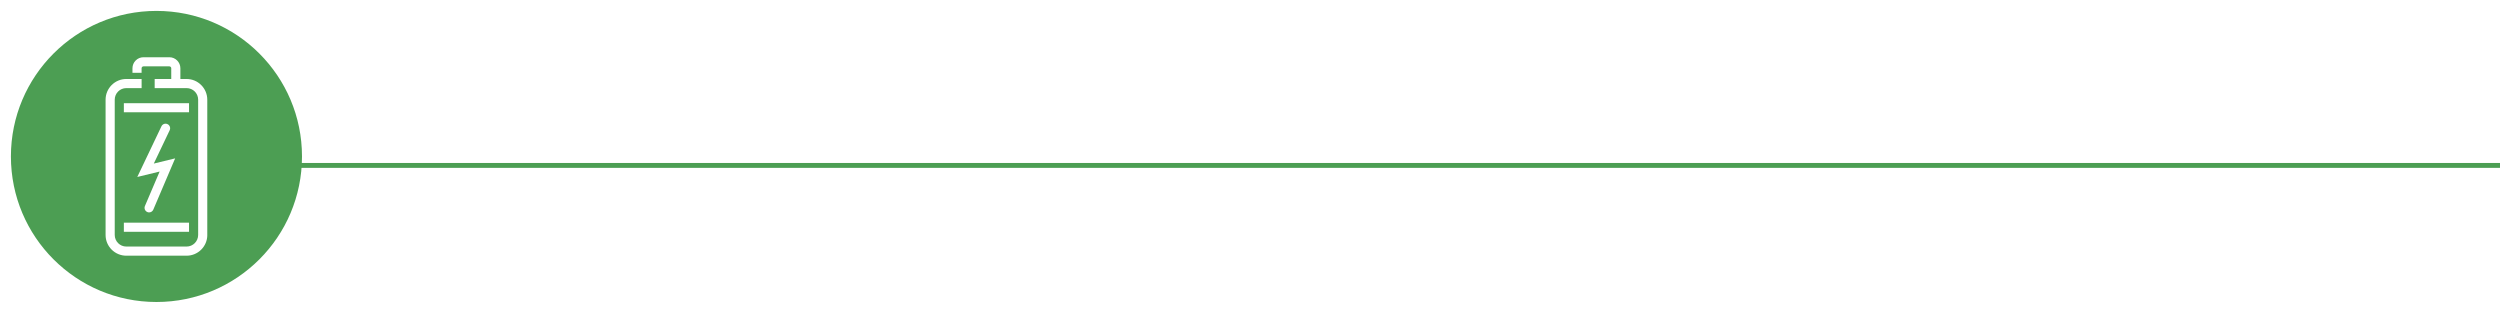 <?xml version="1.0" encoding="UTF-8"?> <svg xmlns="http://www.w3.org/2000/svg" width="767" height="96" viewBox="0 0 767 96" fill="none"><path d="M48 3.347C23.34 3.347 3.347 23.34 3.347 48C3.347 72.66 23.34 92.653 48 92.653C72.66 92.653 92.653 72.66 92.653 48C92.653 23.34 72.66 3.347 48 3.347ZM63.6 72.093C63.6 75.593 60.753 78.447 57.247 78.447H38.747C35.247 78.447 32.393 75.6 32.393 72.093V30.587C32.393 27.087 35.24 24.233 38.747 24.233H43.447V27.033H38.747C36.787 27.033 35.2 28.627 35.2 30.58V72.087C35.2 74.047 36.793 75.64 38.747 75.64H57.247C59.2 75.64 60.793 74.047 60.793 72.087V30.58C60.793 28.62 59.2 27.033 57.247 27.033H47.453V24.233H52.54V20.94C52.54 20.627 52.273 20.36 51.96 20.36H44.02C43.707 20.36 43.44 20.627 43.44 20.94V22.34H40.64V20.94C40.64 19.073 42.16 17.56 44.02 17.56H51.96C53.827 17.56 55.34 19.08 55.34 20.94V24.233H57.24C60.74 24.233 63.593 27.08 63.593 30.587V72.093H63.6ZM53.733 48.593L47.033 64.313C46.807 64.847 46.287 65.167 45.747 65.167C45.56 65.167 45.38 65.133 45.2 65.053C44.487 64.747 44.16 63.927 44.46 63.213L48.973 52.633L42.12 54.293L49.533 38.747C49.867 38.047 50.693 37.753 51.4 38.087C52.1 38.42 52.393 39.253 52.06 39.953L47.187 50.18L53.74 48.587L53.733 48.593ZM57.993 68.313V71.113H38V68.313H57.993ZM38 34.453V31.653H57.993V34.453H38Z" fill="#4C9E53"></path><line x1="767" y1="50.75" x2="87" y2="50.75" stroke="#4C9E53" stroke-width="1.5"></line></svg> 
